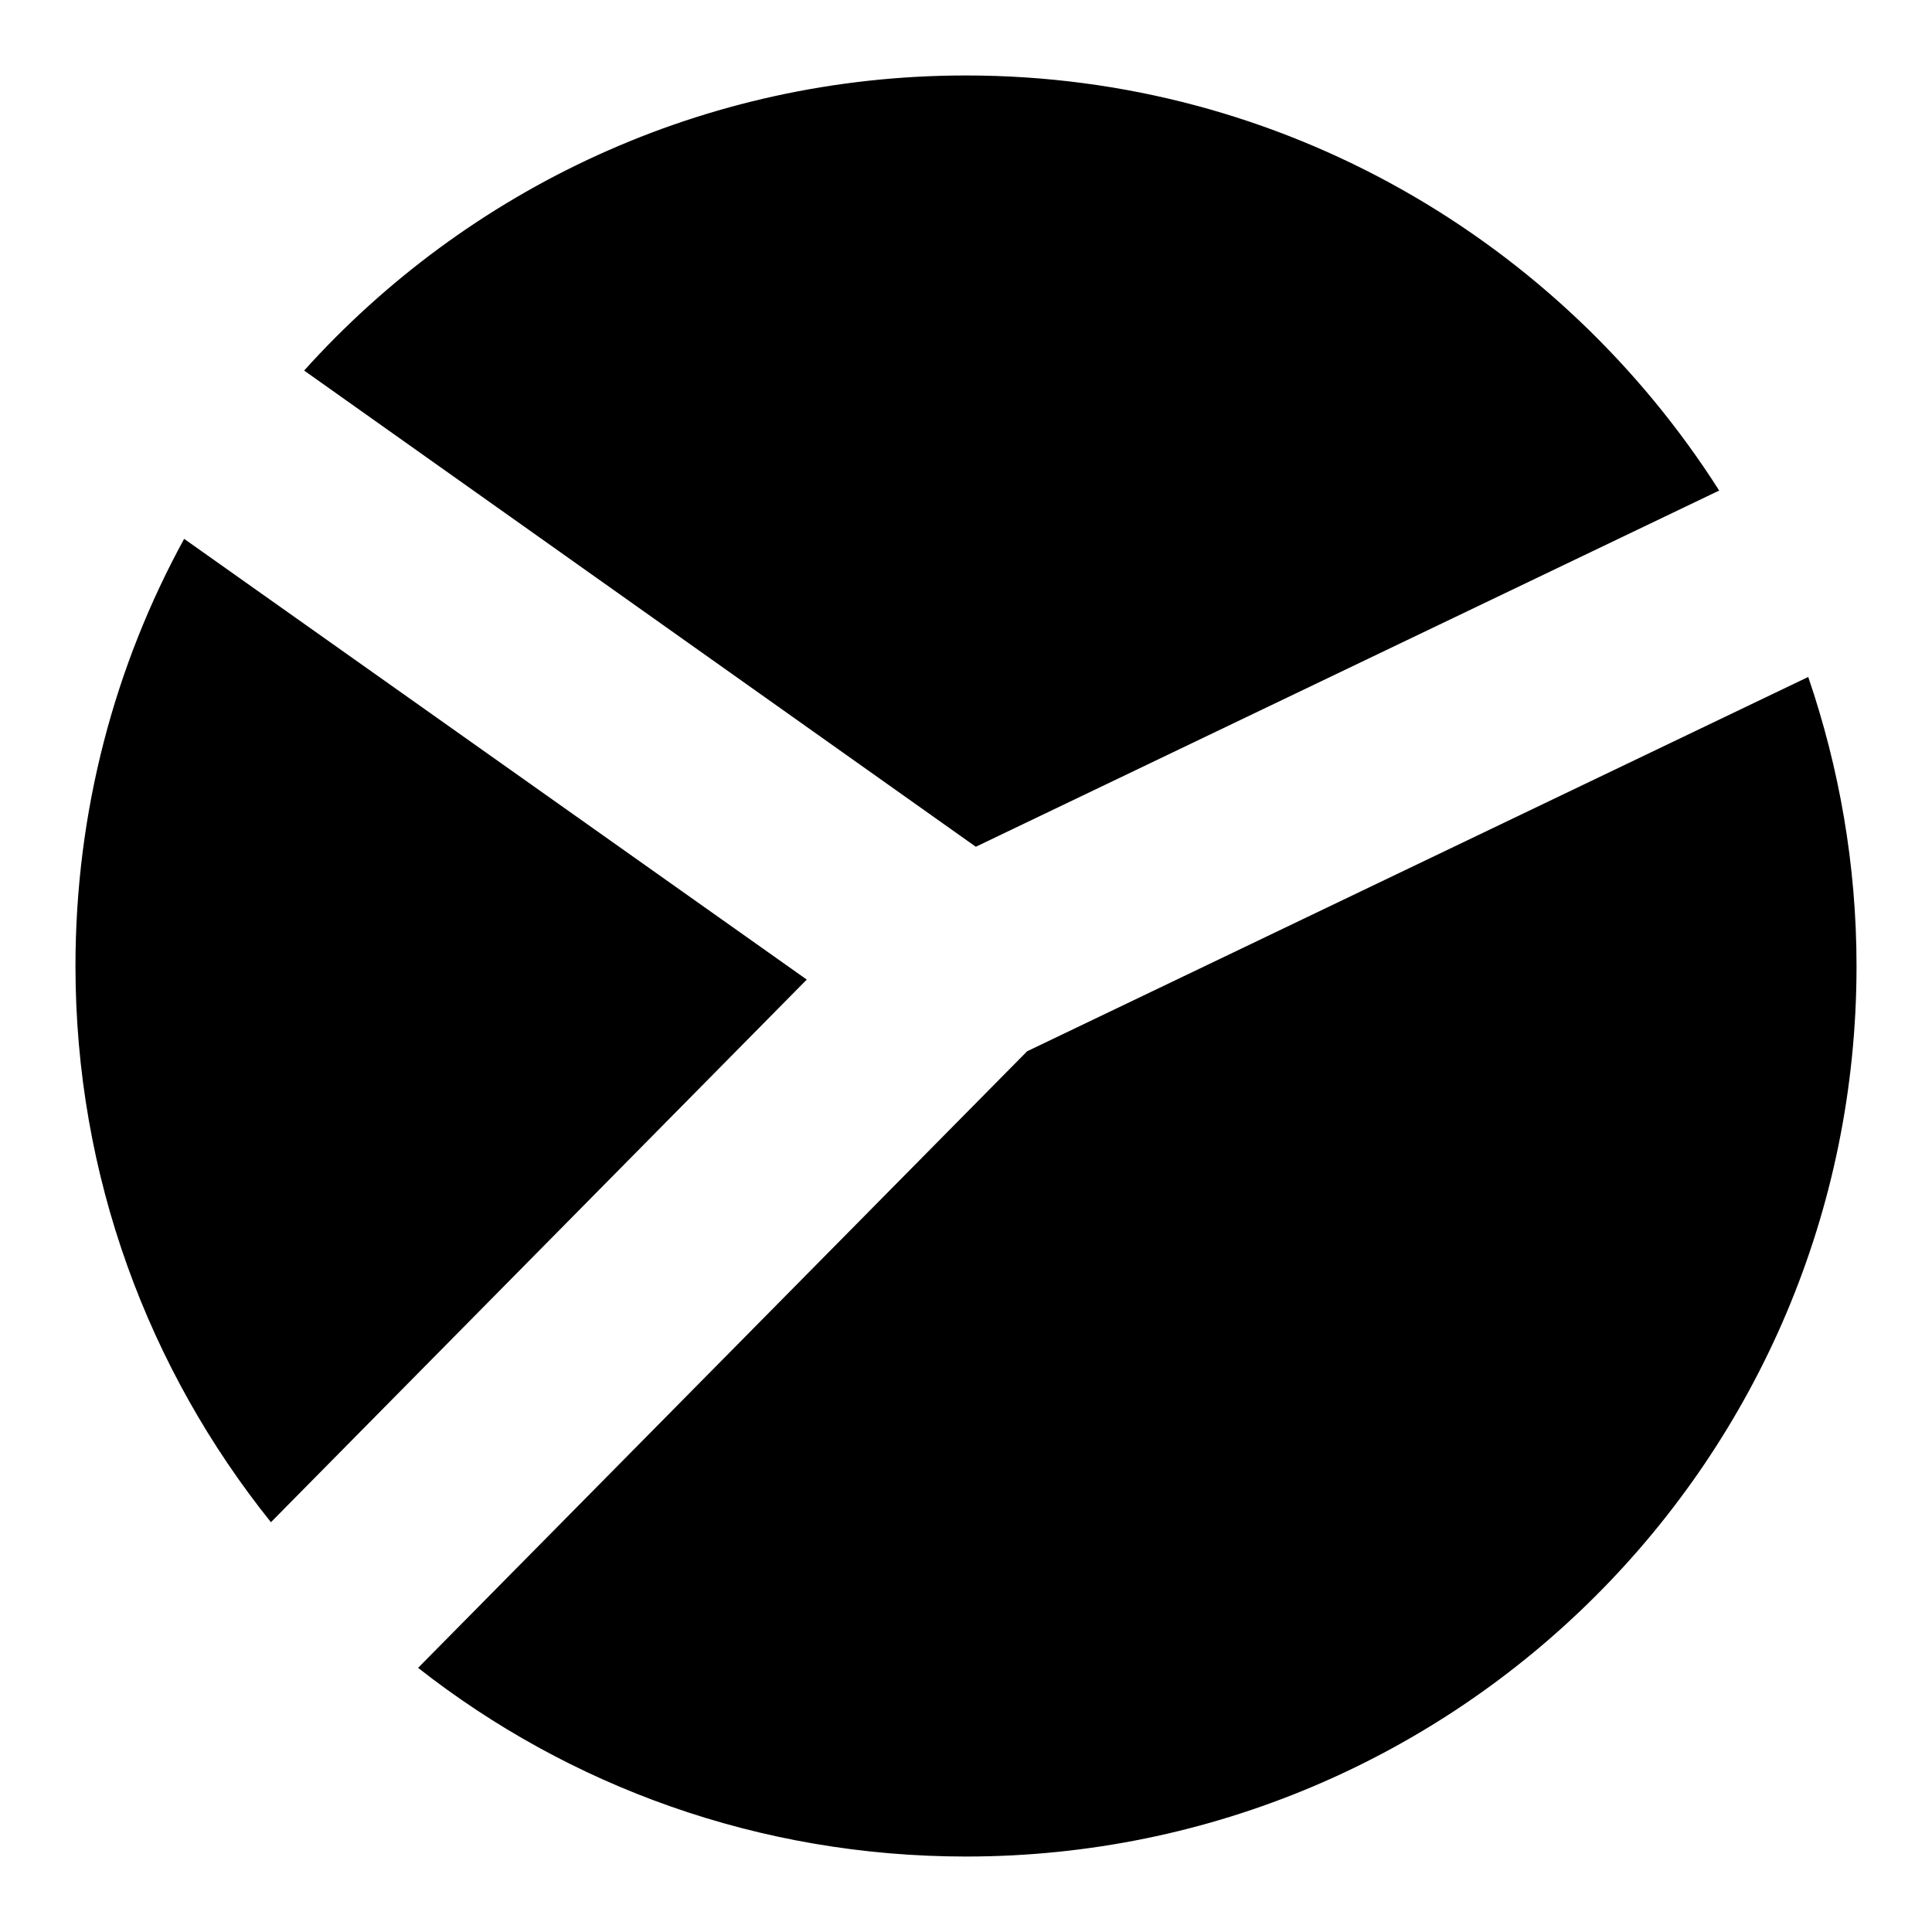 <?xml version="1.0" encoding="utf-8"?>
<!-- Svg Vector Icons : http://www.onlinewebfonts.com/icon -->
<!DOCTYPE svg PUBLIC "-//W3C//DTD SVG 1.1//EN" "http://www.w3.org/Graphics/SVG/1.1/DTD/svg11.dtd">
<svg version="1.1" xmlns="http://www.w3.org/2000/svg" xmlns:xlink="http://www.w3.org/1999/xlink" x="0px" y="0px" viewBox="0 0 256 256" enable-background="new 0 0 256 256" xml:space="preserve">
<g><g><g><g><path fill="#000000" d="M129.3,112.2L227.8,65C206.8,32,170,10,128,10c-34.8,0-66.1,15.1-87.7,39.1L129.3,112.2z"/><path fill="#000000" d="M24.4,71.4C15.2,88.2,10,107.5,10,128c0,27.9,9.7,53.5,25.9,73.7l71-71.9L24.4,71.4z"/><path fill="#000000" d="M136.1,139.3L55.4,221c20,15.7,45.2,25,72.6,25c65.2,0,118-52.8,118-118c0-13.4-2.3-26.3-6.4-38.3L136.1,139.3z"/></g></g><g></g><g></g><g></g><g></g><g></g><g></g><g></g><g></g><g></g><g></g><g></g><g></g><g></g><g></g><g></g></g></g>
</svg>